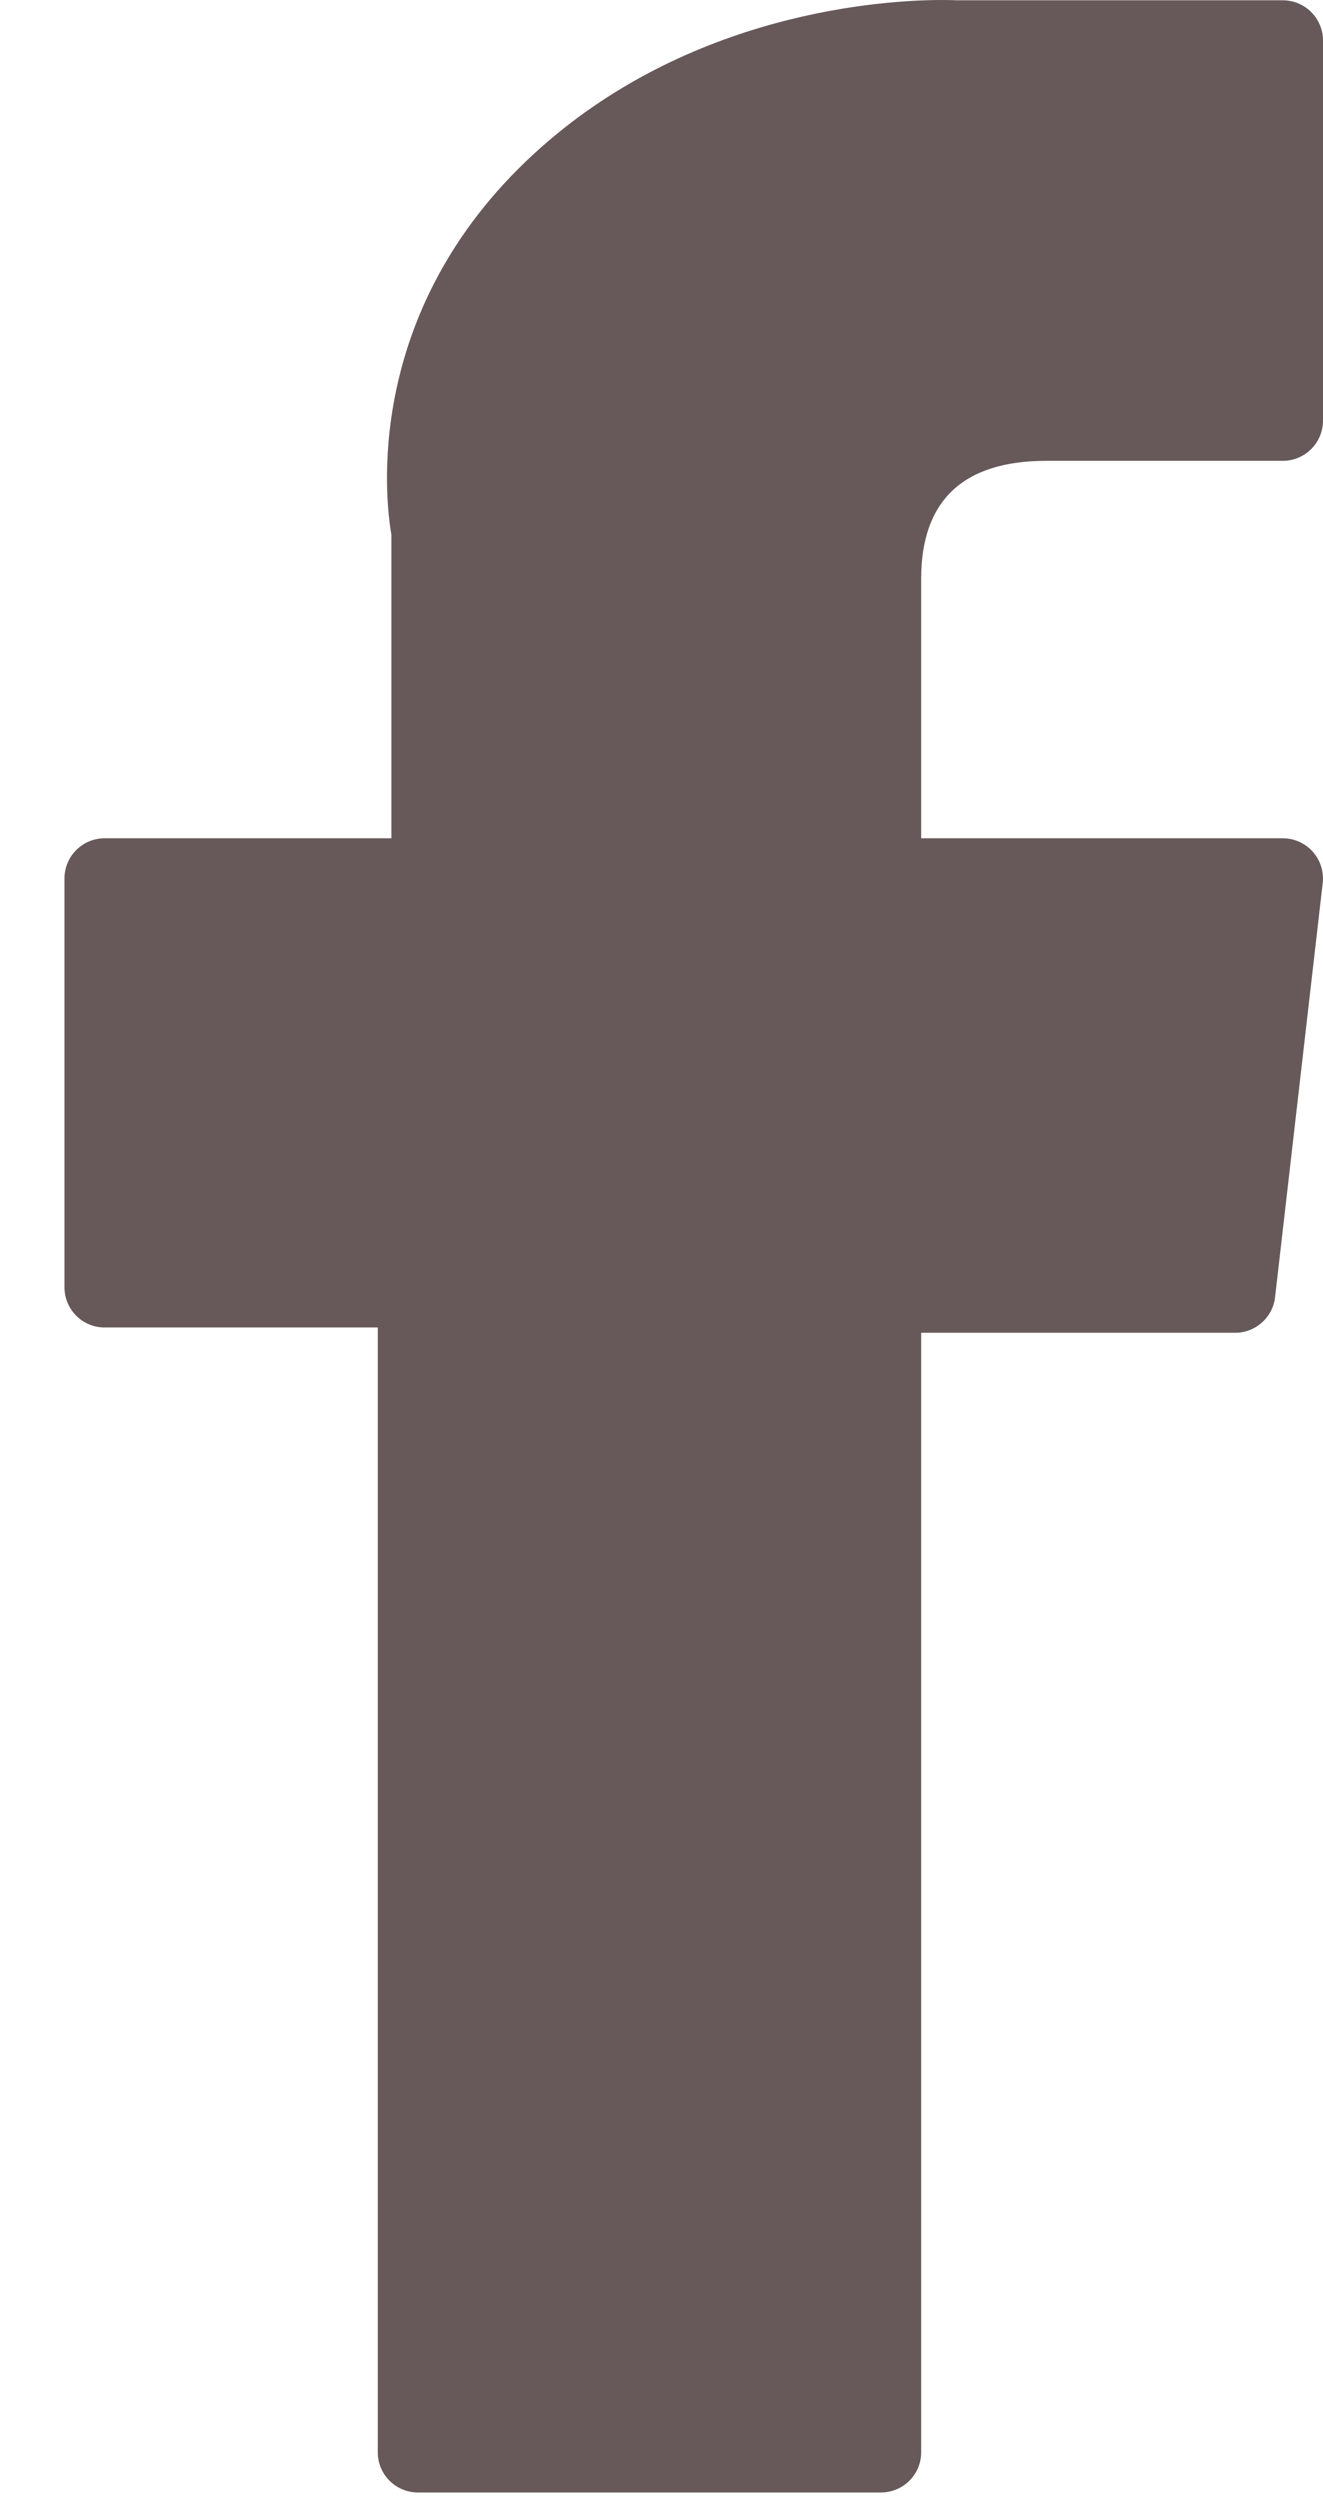 <svg width="18" height="34" viewBox="0 0 18 34" fill="none" xmlns="http://www.w3.org/2000/svg">
<g id="Group 587">
<g id="XMLID_834_">
<path id="XMLID_835_" d="M1.424 18.053H5.14V33.35C5.14 33.652 5.384 33.896 5.686 33.896H11.986C12.288 33.896 12.533 33.652 12.533 33.35V18.125H16.804C17.082 18.125 17.316 17.917 17.348 17.641L17.996 12.01C18.014 11.855 17.965 11.7 17.861 11.583C17.758 11.467 17.609 11.4 17.453 11.4H12.533V7.87C12.533 6.806 13.106 6.267 14.236 6.267C14.398 6.267 17.453 6.267 17.453 6.267C17.755 6.267 18 6.022 18 5.72V0.551C18 0.249 17.755 0.004 17.453 0.004H13.02C12.989 0.003 12.919 0 12.817 0C12.048 0 9.374 0.151 7.262 2.094C4.922 4.247 5.247 6.825 5.325 7.272V11.4H1.424C1.122 11.4 0.877 11.645 0.877 11.947V17.506C0.877 17.808 1.122 18.053 1.424 18.053Z" fill="#67595A"/>
</g>
</g>
</svg>
